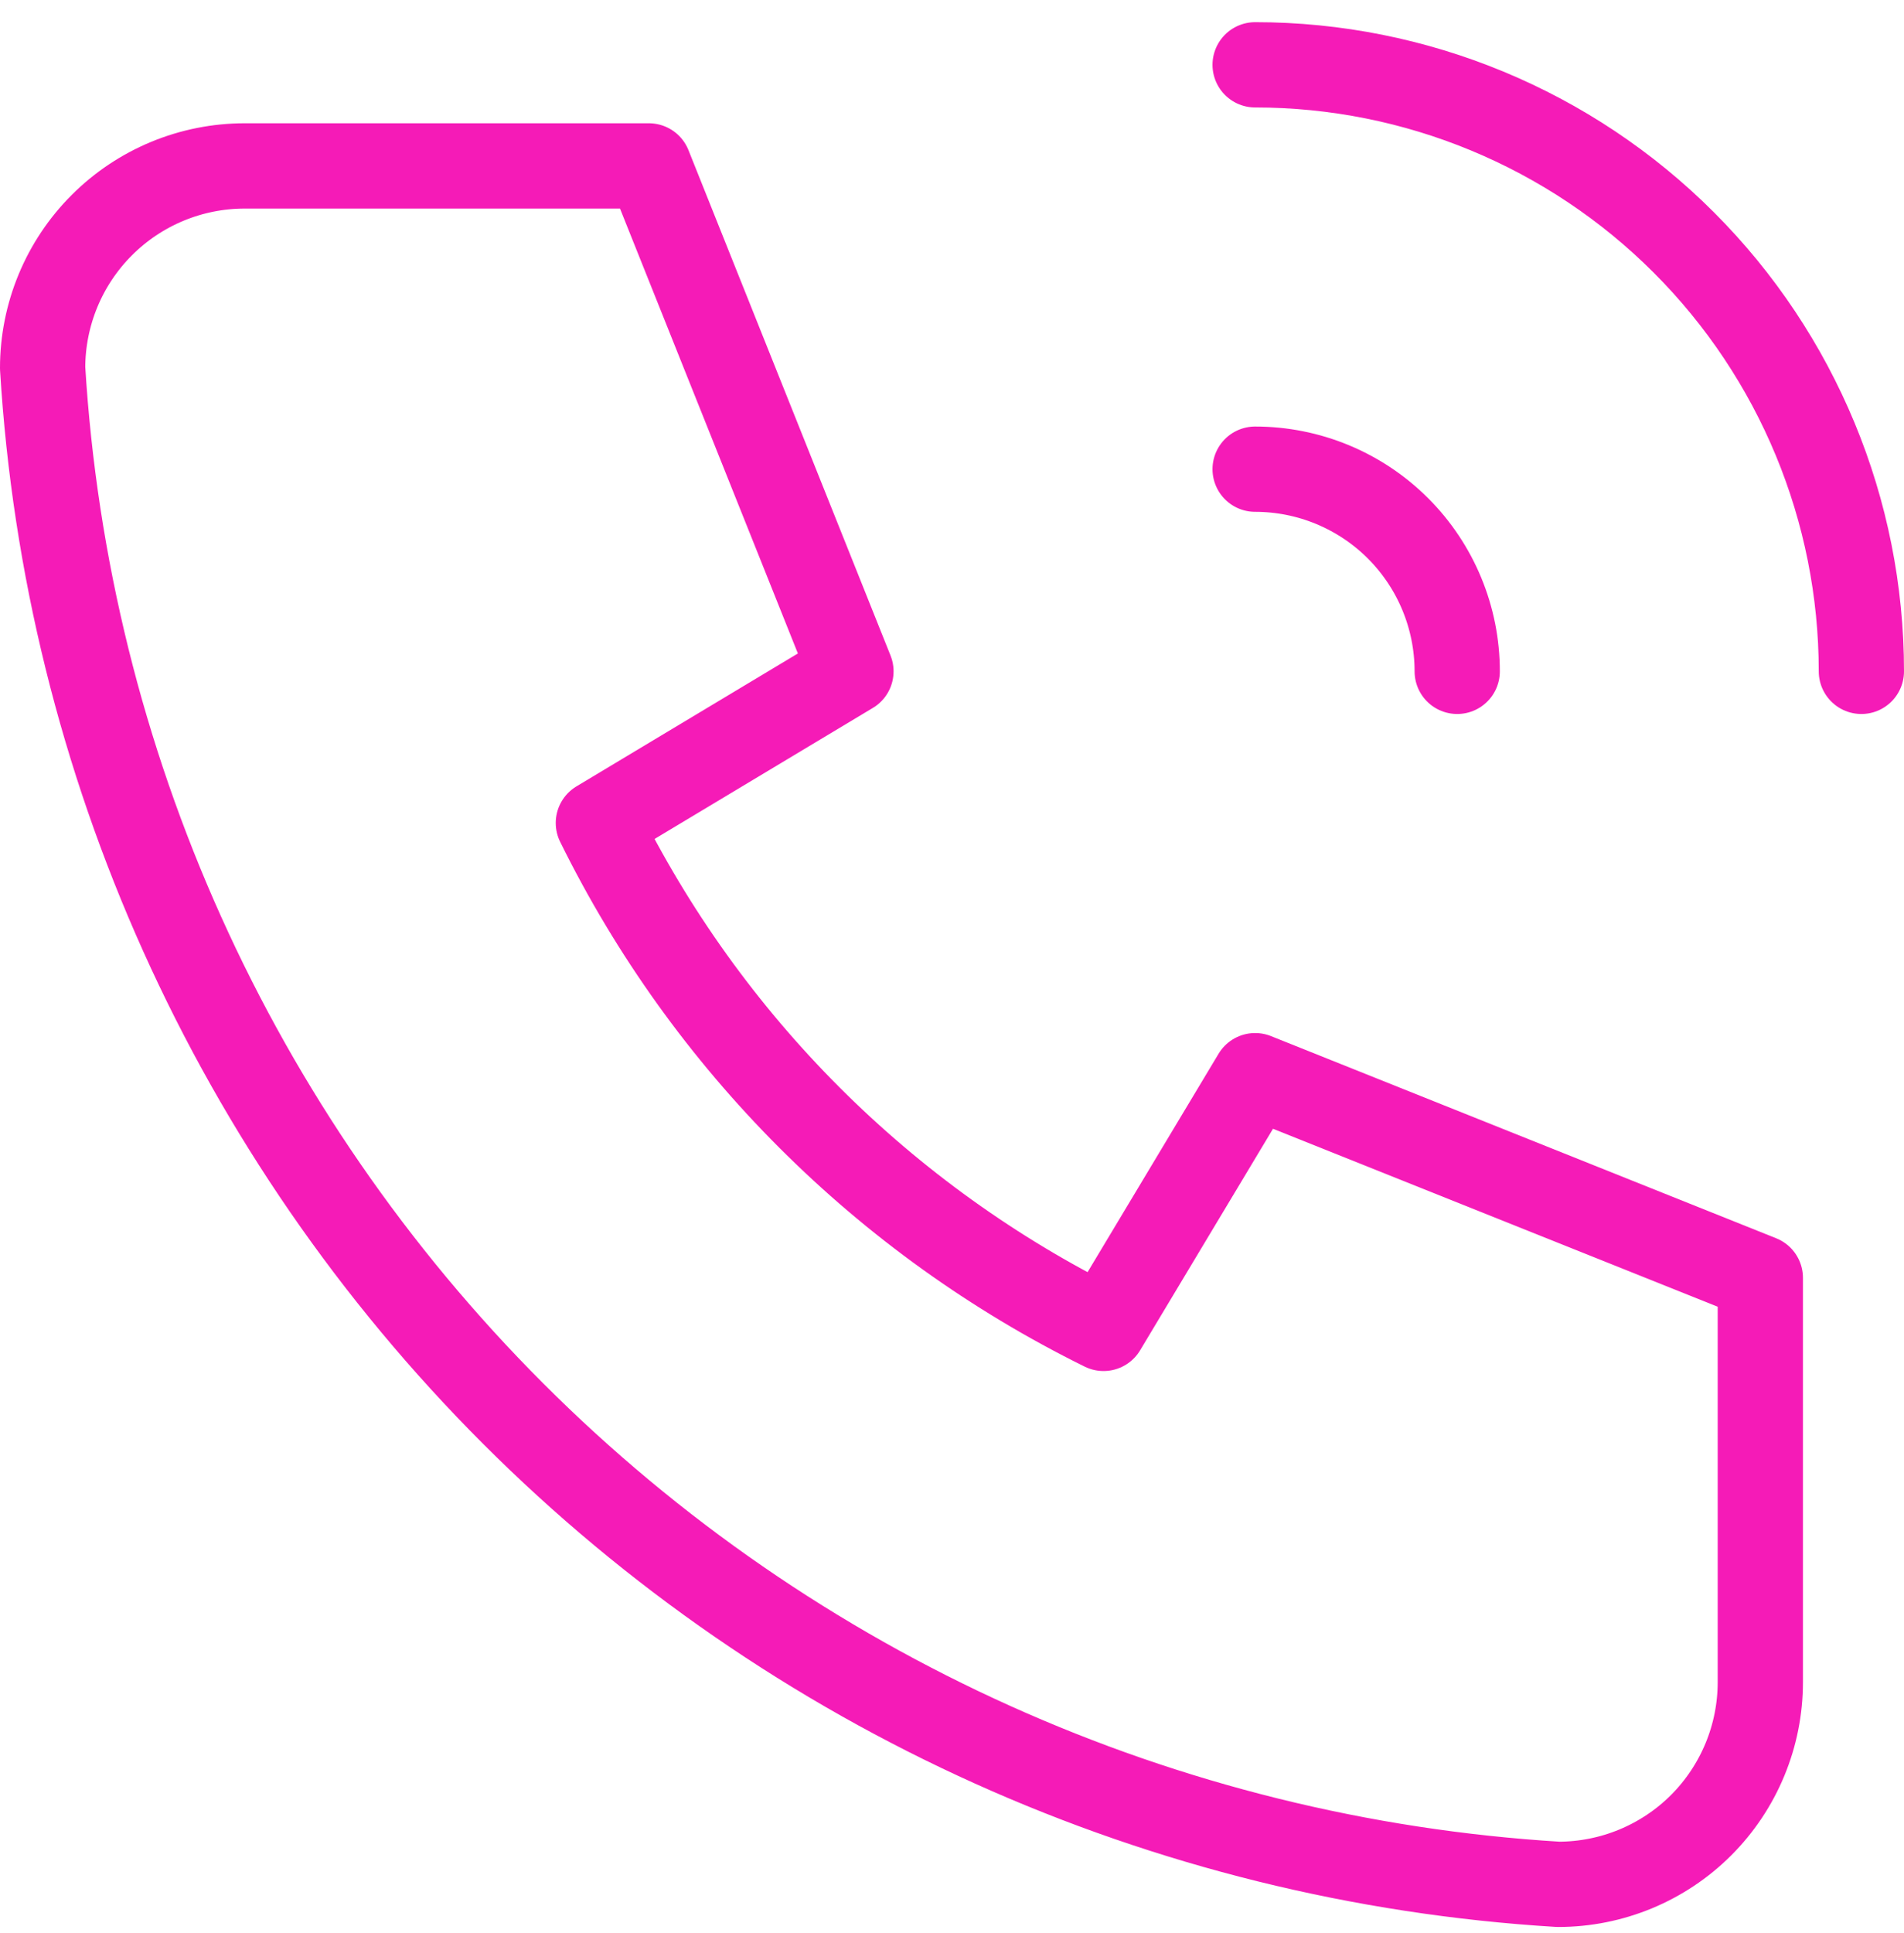 <svg xmlns="http://www.w3.org/2000/svg" fill="none" viewBox="0 0 67 68" height="68" width="67">
<path stroke-linejoin="round" stroke-linecap="round" stroke-width="3" stroke="#F51BB7" d="M44.167 16.503C46.053 16.503 47.861 17.252 49.195 18.585C50.529 19.919 51.278 21.728 51.278 23.614M44.167 2.28C49.825 2.28 55.251 4.528 59.252 8.529C63.252 12.529 65.5 17.956 65.5 23.614M8.611 5.836H22.833L29.944 23.614L21.056 28.947C24.863 36.668 31.112 42.917 38.833 46.725L44.167 37.836L61.944 44.947V59.169C61.944 61.055 61.195 62.864 59.862 64.198C58.528 65.531 56.719 66.28 54.833 66.28C40.964 65.437 27.883 59.548 18.058 49.723C8.232 39.898 2.343 26.816 1.5 12.947C1.5 11.061 2.249 9.252 3.583 7.919C4.916 6.585 6.725 5.836 8.611 5.836Z"></path>
</svg>
